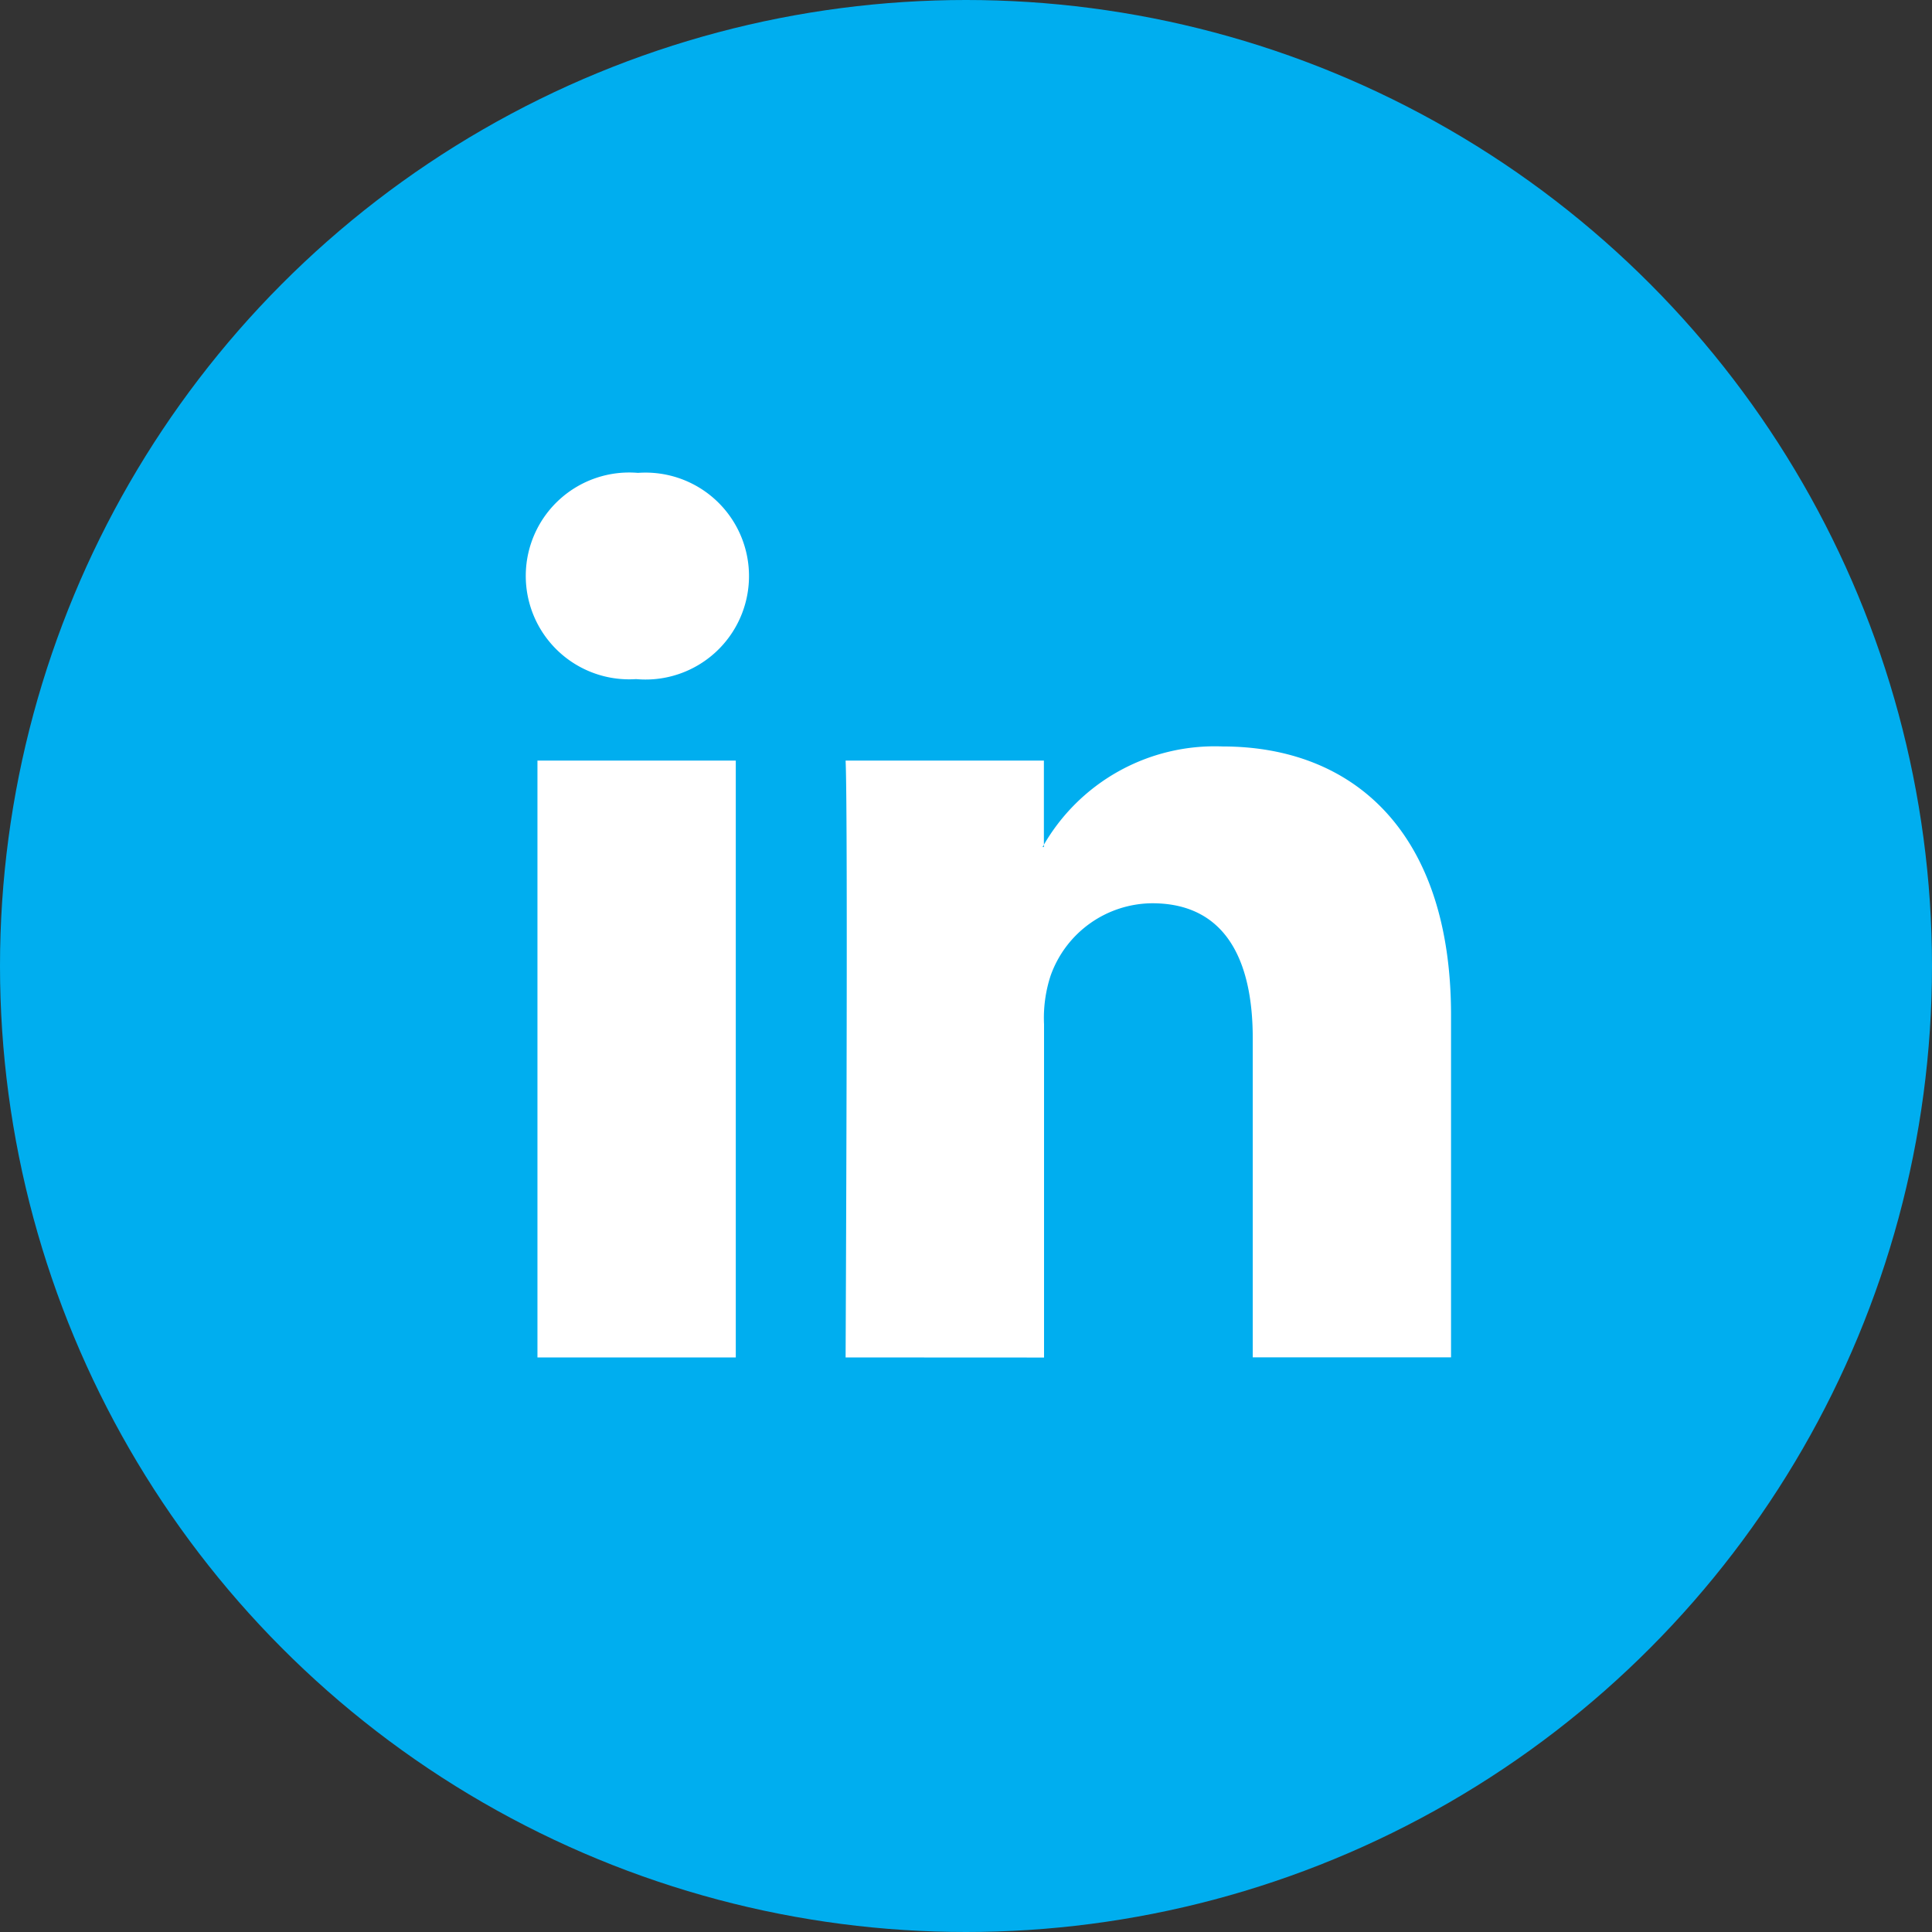 <svg xmlns="http://www.w3.org/2000/svg" width="38" height="38" viewBox="0 0 38 38">
  <rect x="0" y="0" width="38" height="38" fill="#333333" stroke="none"/>
  <g id="Group_1320" data-name="Group 1320" transform="translate(-83 -1502)">
    <circle id="Ellipse_3" data-name="Ellipse 3" cx="19" cy="19" r="19" transform="translate(83 1502)" fill="#00aeef"/>
    <g id="_7935ec95c421cee6d86eb22ecd125aef" data-name="7935ec95c421cee6d86eb22ecd125aef" transform="translate(92.84 1499.521)">
      <path id="Path_3594" data-name="Path 3594" d="M4.632,29.178V17.439H.731V29.178h3.9ZM2.682,15.837a2.035,2.035,0,1,0,.026-4.057,2.034,2.034,0,1,0-.051,4.057h.026Zm4.11,13.341s.051-10.638,0-11.739h3.9v1.7h-.026a3.886,3.886,0,0,1,3.542-1.978c2.568,0,4.492,1.678,4.492,5.284v6.731H14.8V22.9c0-1.578-.565-2.655-1.977-2.655a2.136,2.136,0,0,0-2,1.428,2.664,2.664,0,0,0-.128.951v6.556Z" fill="#fff" fill-rule="evenodd"/>
    </g>
  </g>
</svg>
